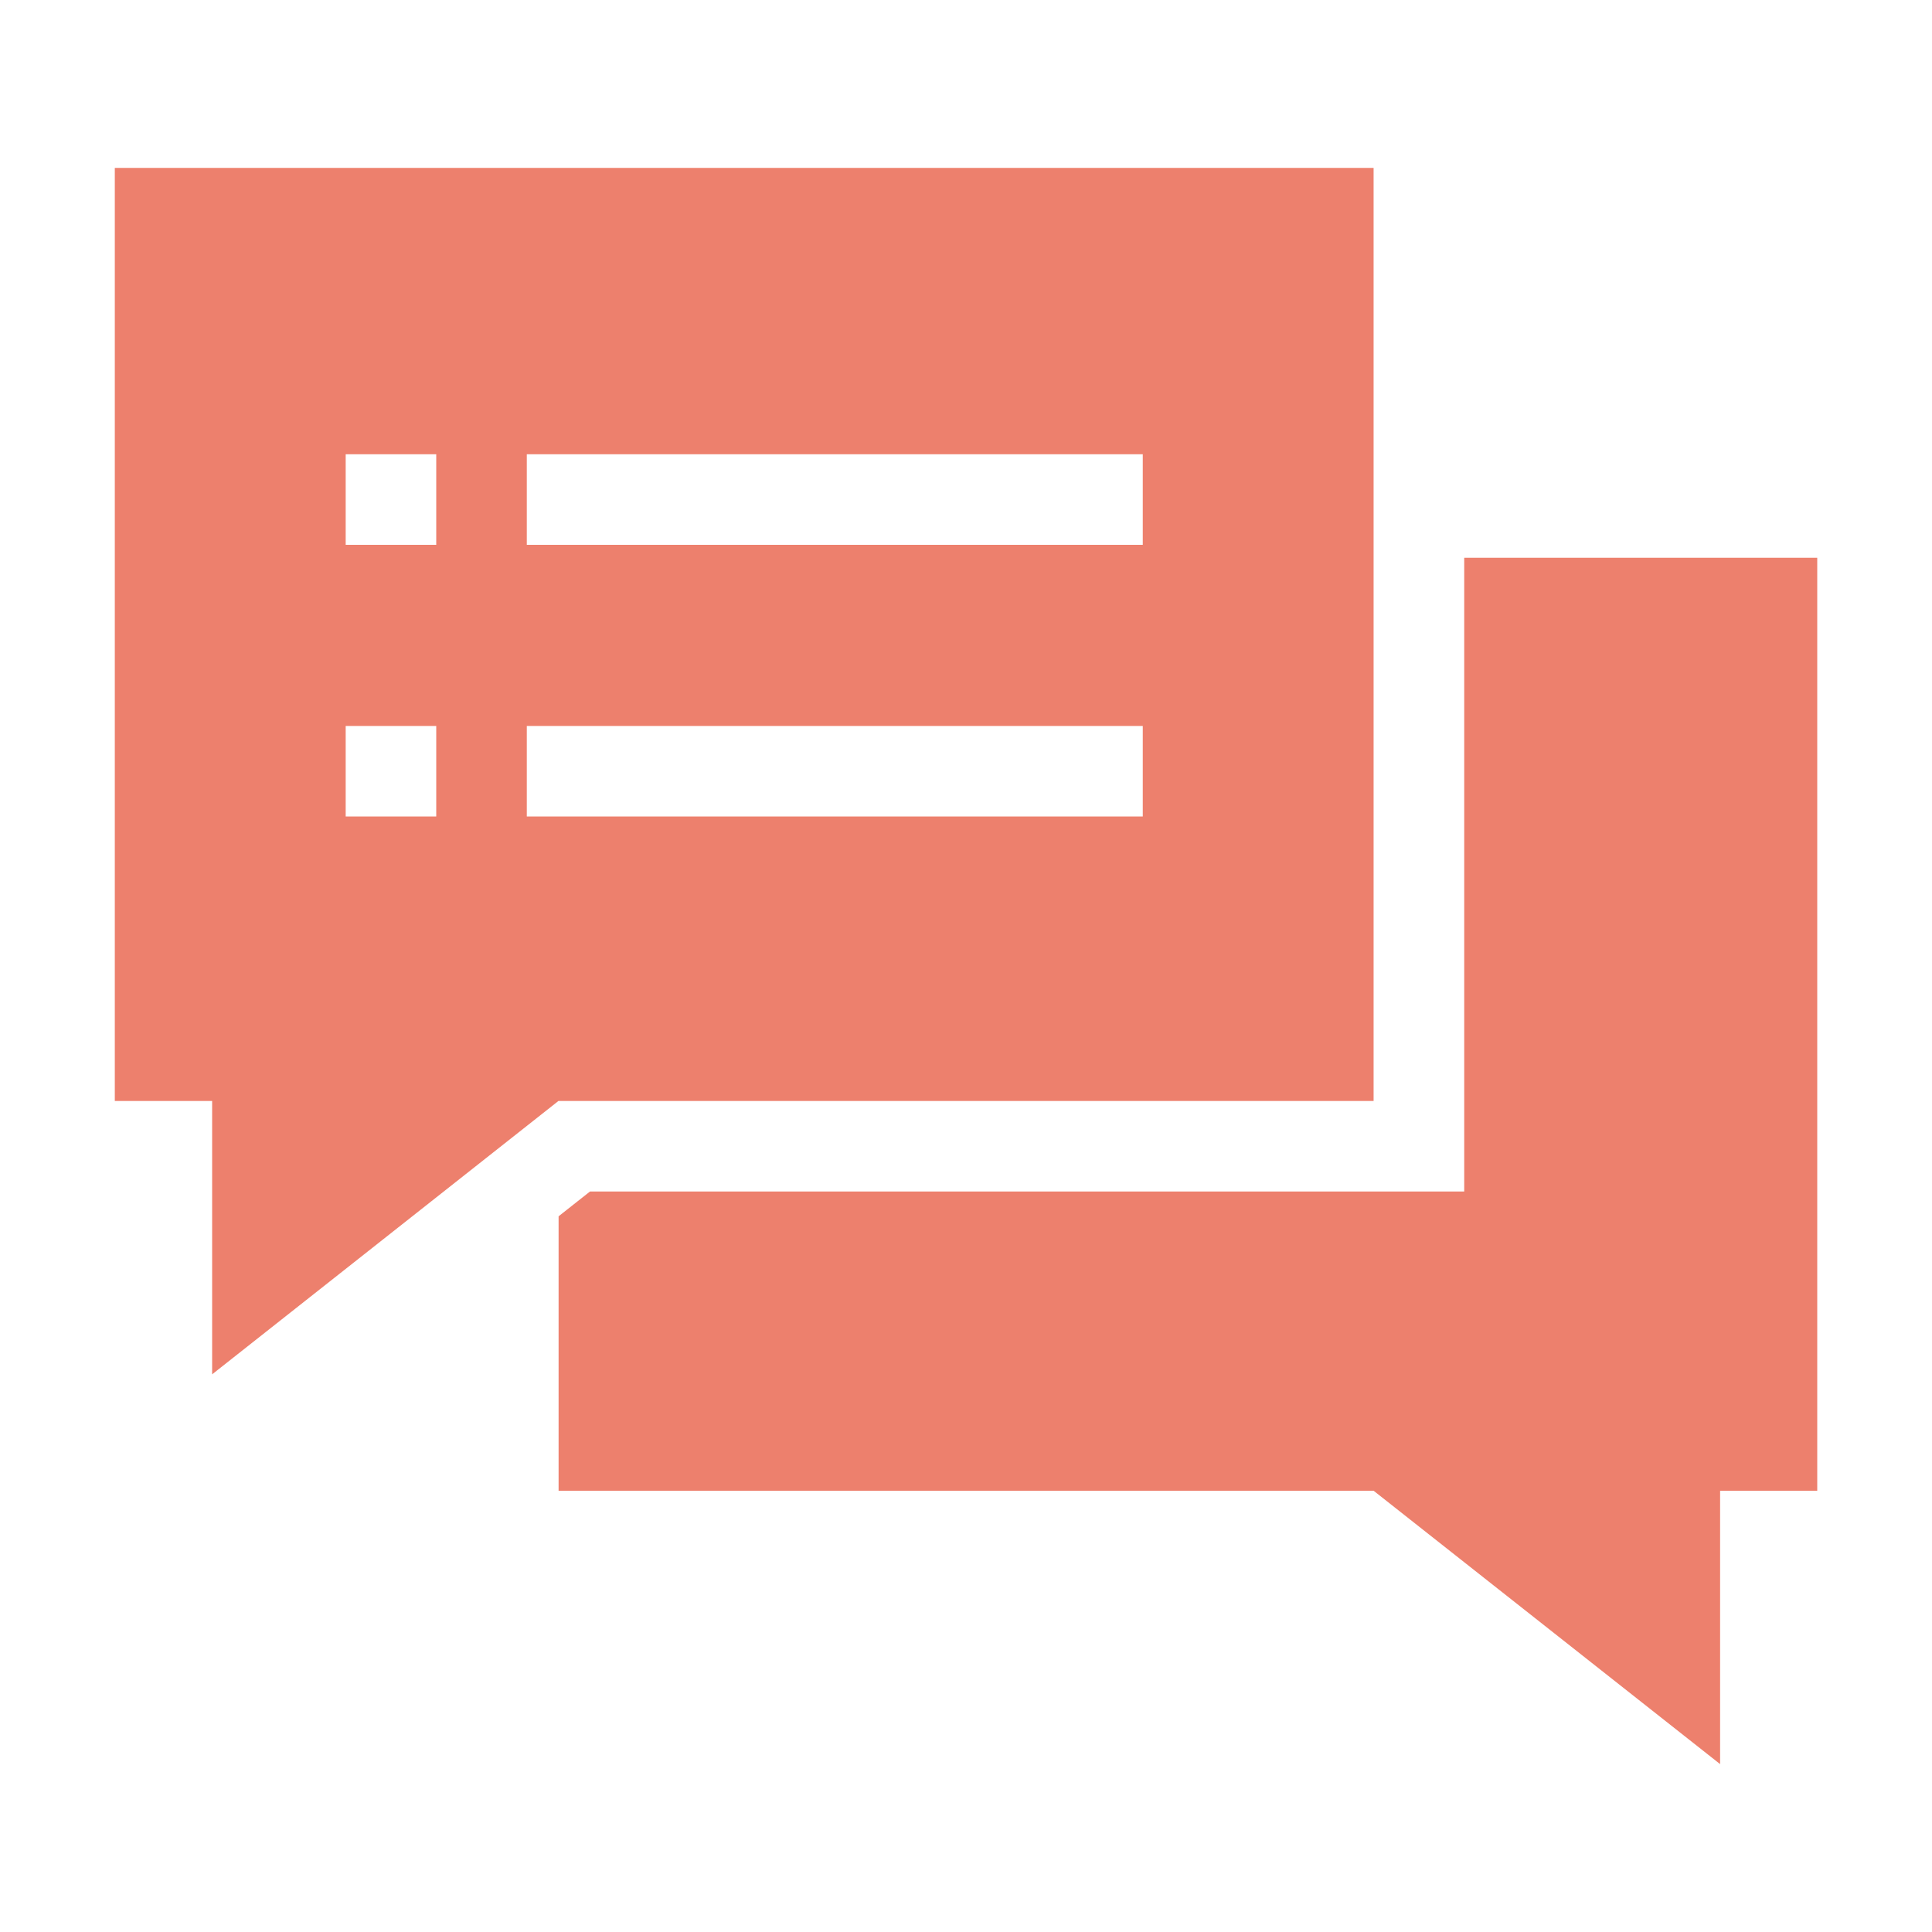<svg xmlns="http://www.w3.org/2000/svg" xmlns:xlink="http://www.w3.org/1999/xlink" id="Group_1097" data-name="Group 1097" width="40" height="40" viewBox="0 0 40 40"><defs><clipPath id="clip-path"><rect id="Rectangle_745" data-name="Rectangle 745" width="40" height="40" fill="#ed806d"></rect></clipPath></defs><g id="Group_1096" data-name="Group 1096" clip-path="url(#clip-path)"><g id="Group_1095" data-name="Group 1095"><g id="Group_1094" data-name="Group 1094" clip-path="url(#clip-path)"><g id="Group_1093" data-name="Group 1093" opacity="0"><g id="Group_1092" data-name="Group 1092"><g id="Group_1091" data-name="Group 1091" clip-path="url(#clip-path)"><rect id="Rectangle_742" data-name="Rectangle 742" width="40" height="40" fill="#ed806d"></rect></g></g></g></g></g><path id="Path_173" data-name="Path 173" d="M76.557,57.738V70.859h-18.1l-.65.513v5.683H74.682l7.173,5.659V77.055h2.011V57.738Z" transform="translate(-46.242 -46.19)" fill="#ed806d"></path><path id="Path_174" data-name="Path 174" d="M21.069,36.7H37.947V17.381H11.885V36.7H13.9v5.659ZM20.415,23.31H33.168v1.875H20.415Zm0,5.625H33.168V30.81H20.415Zm-3.75-5.625H18.54v1.875H16.665Zm0,5.625H18.54V30.81H16.665Z" transform="translate(-9.508 -13.905)" fill="#ed806d"></path></g></svg>